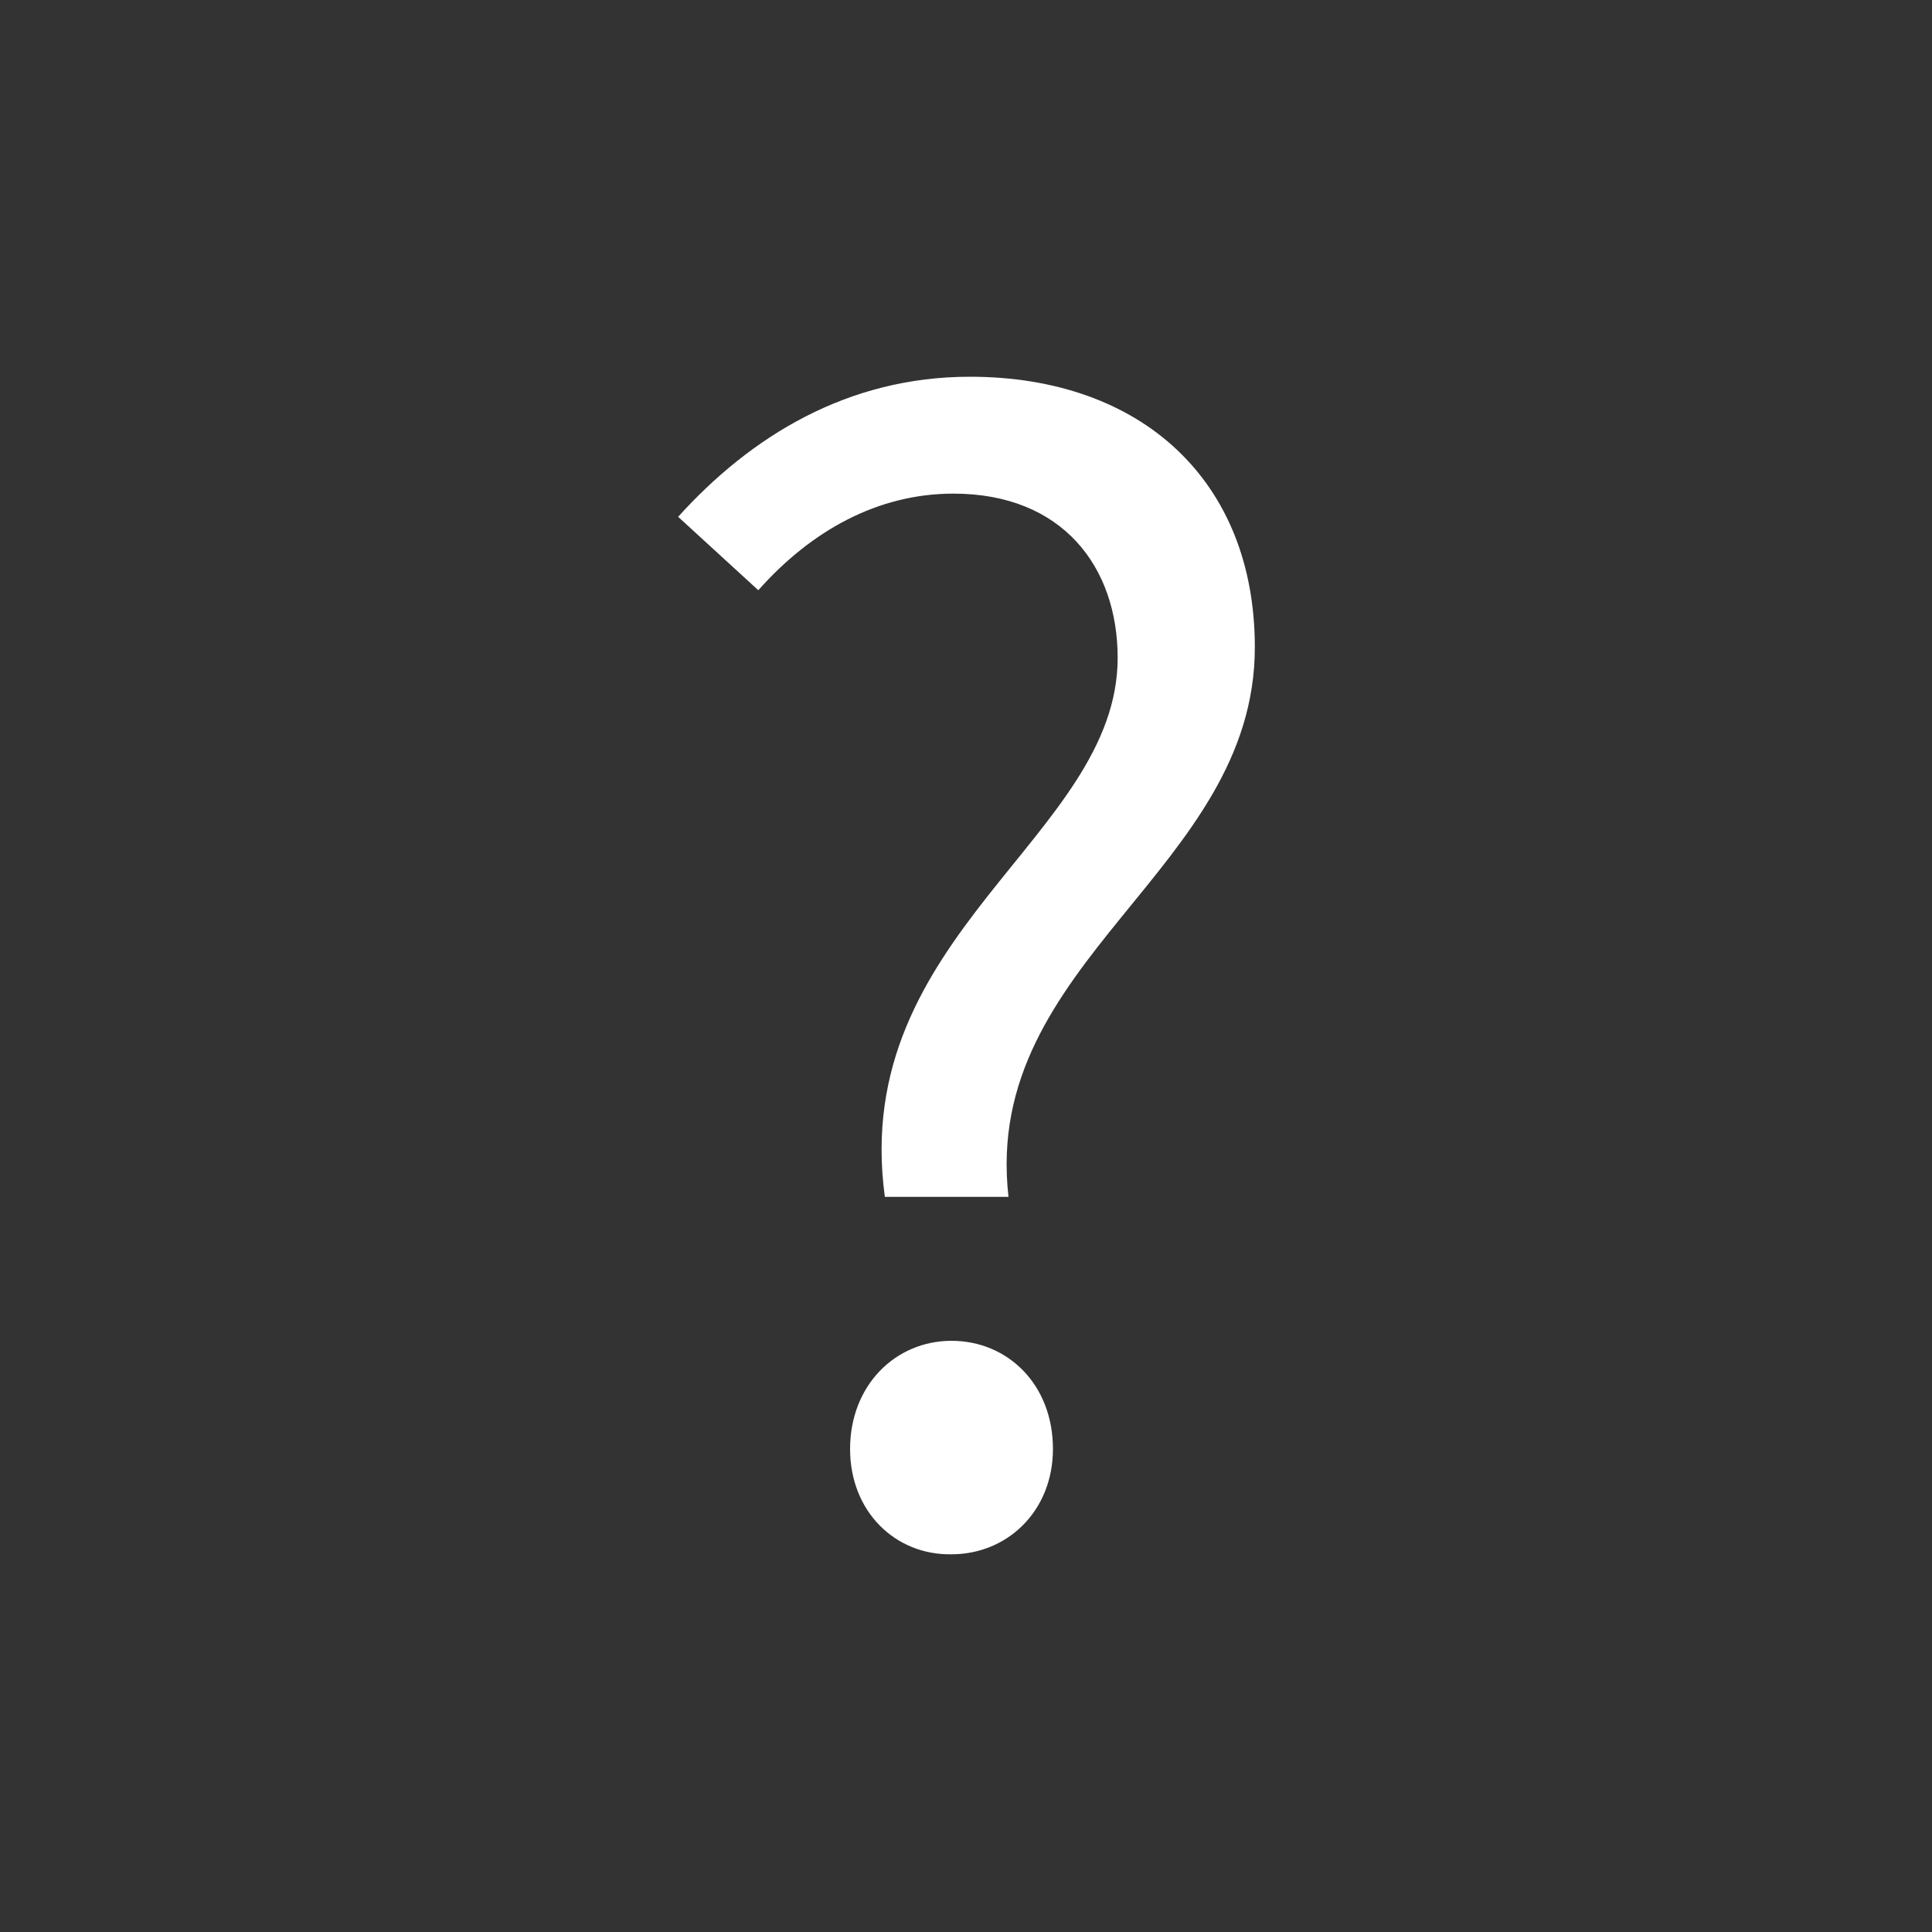 <?xml version="1.0" encoding="utf-8"?>
<!-- Generator: Adobe Illustrator 23.0.3, SVG Export Plug-In . SVG Version: 6.00 Build 0)  -->
<svg version="1.1" id="Layer_1" xmlns="http://www.w3.org/2000/svg" xmlns:xlink="http://www.w3.org/1999/xlink" x="0px" y="0px"
	 viewBox="0 0 200 200" style="enable-background:new 0 0 200 200;" xml:space="preserve">
<rect x="0" y="0" width="200" height="200" fill="#333333" stroke="none"/>
<style type="text/css">
	.st0{fill:#FFFFFF;}
</style>
<title>academy_icon</title>
<title>academy_icon</title>
<g>
	<path class="st0" d="M115.7,68.1c0-9.4-5.7-17-17-17c-7.8,0-14.7,3.8-20.2,10l-8.3-7.6C77.7,45.2,87.7,39,100.4,39
		c17.8,0,29.5,10.8,29.5,28c0,23.1-28.3,32.4-25.5,56.9H91.6C87.9,96.7,115.7,86.6,115.7,68.1z M88,150c0-6.6,4.7-11.2,10.5-11.2
		S109,143.3,109,150c0,6.4-4.7,10.9-10.5,10.9C92.7,161,88,156.5,88,150z"/>
</g>
</svg>
